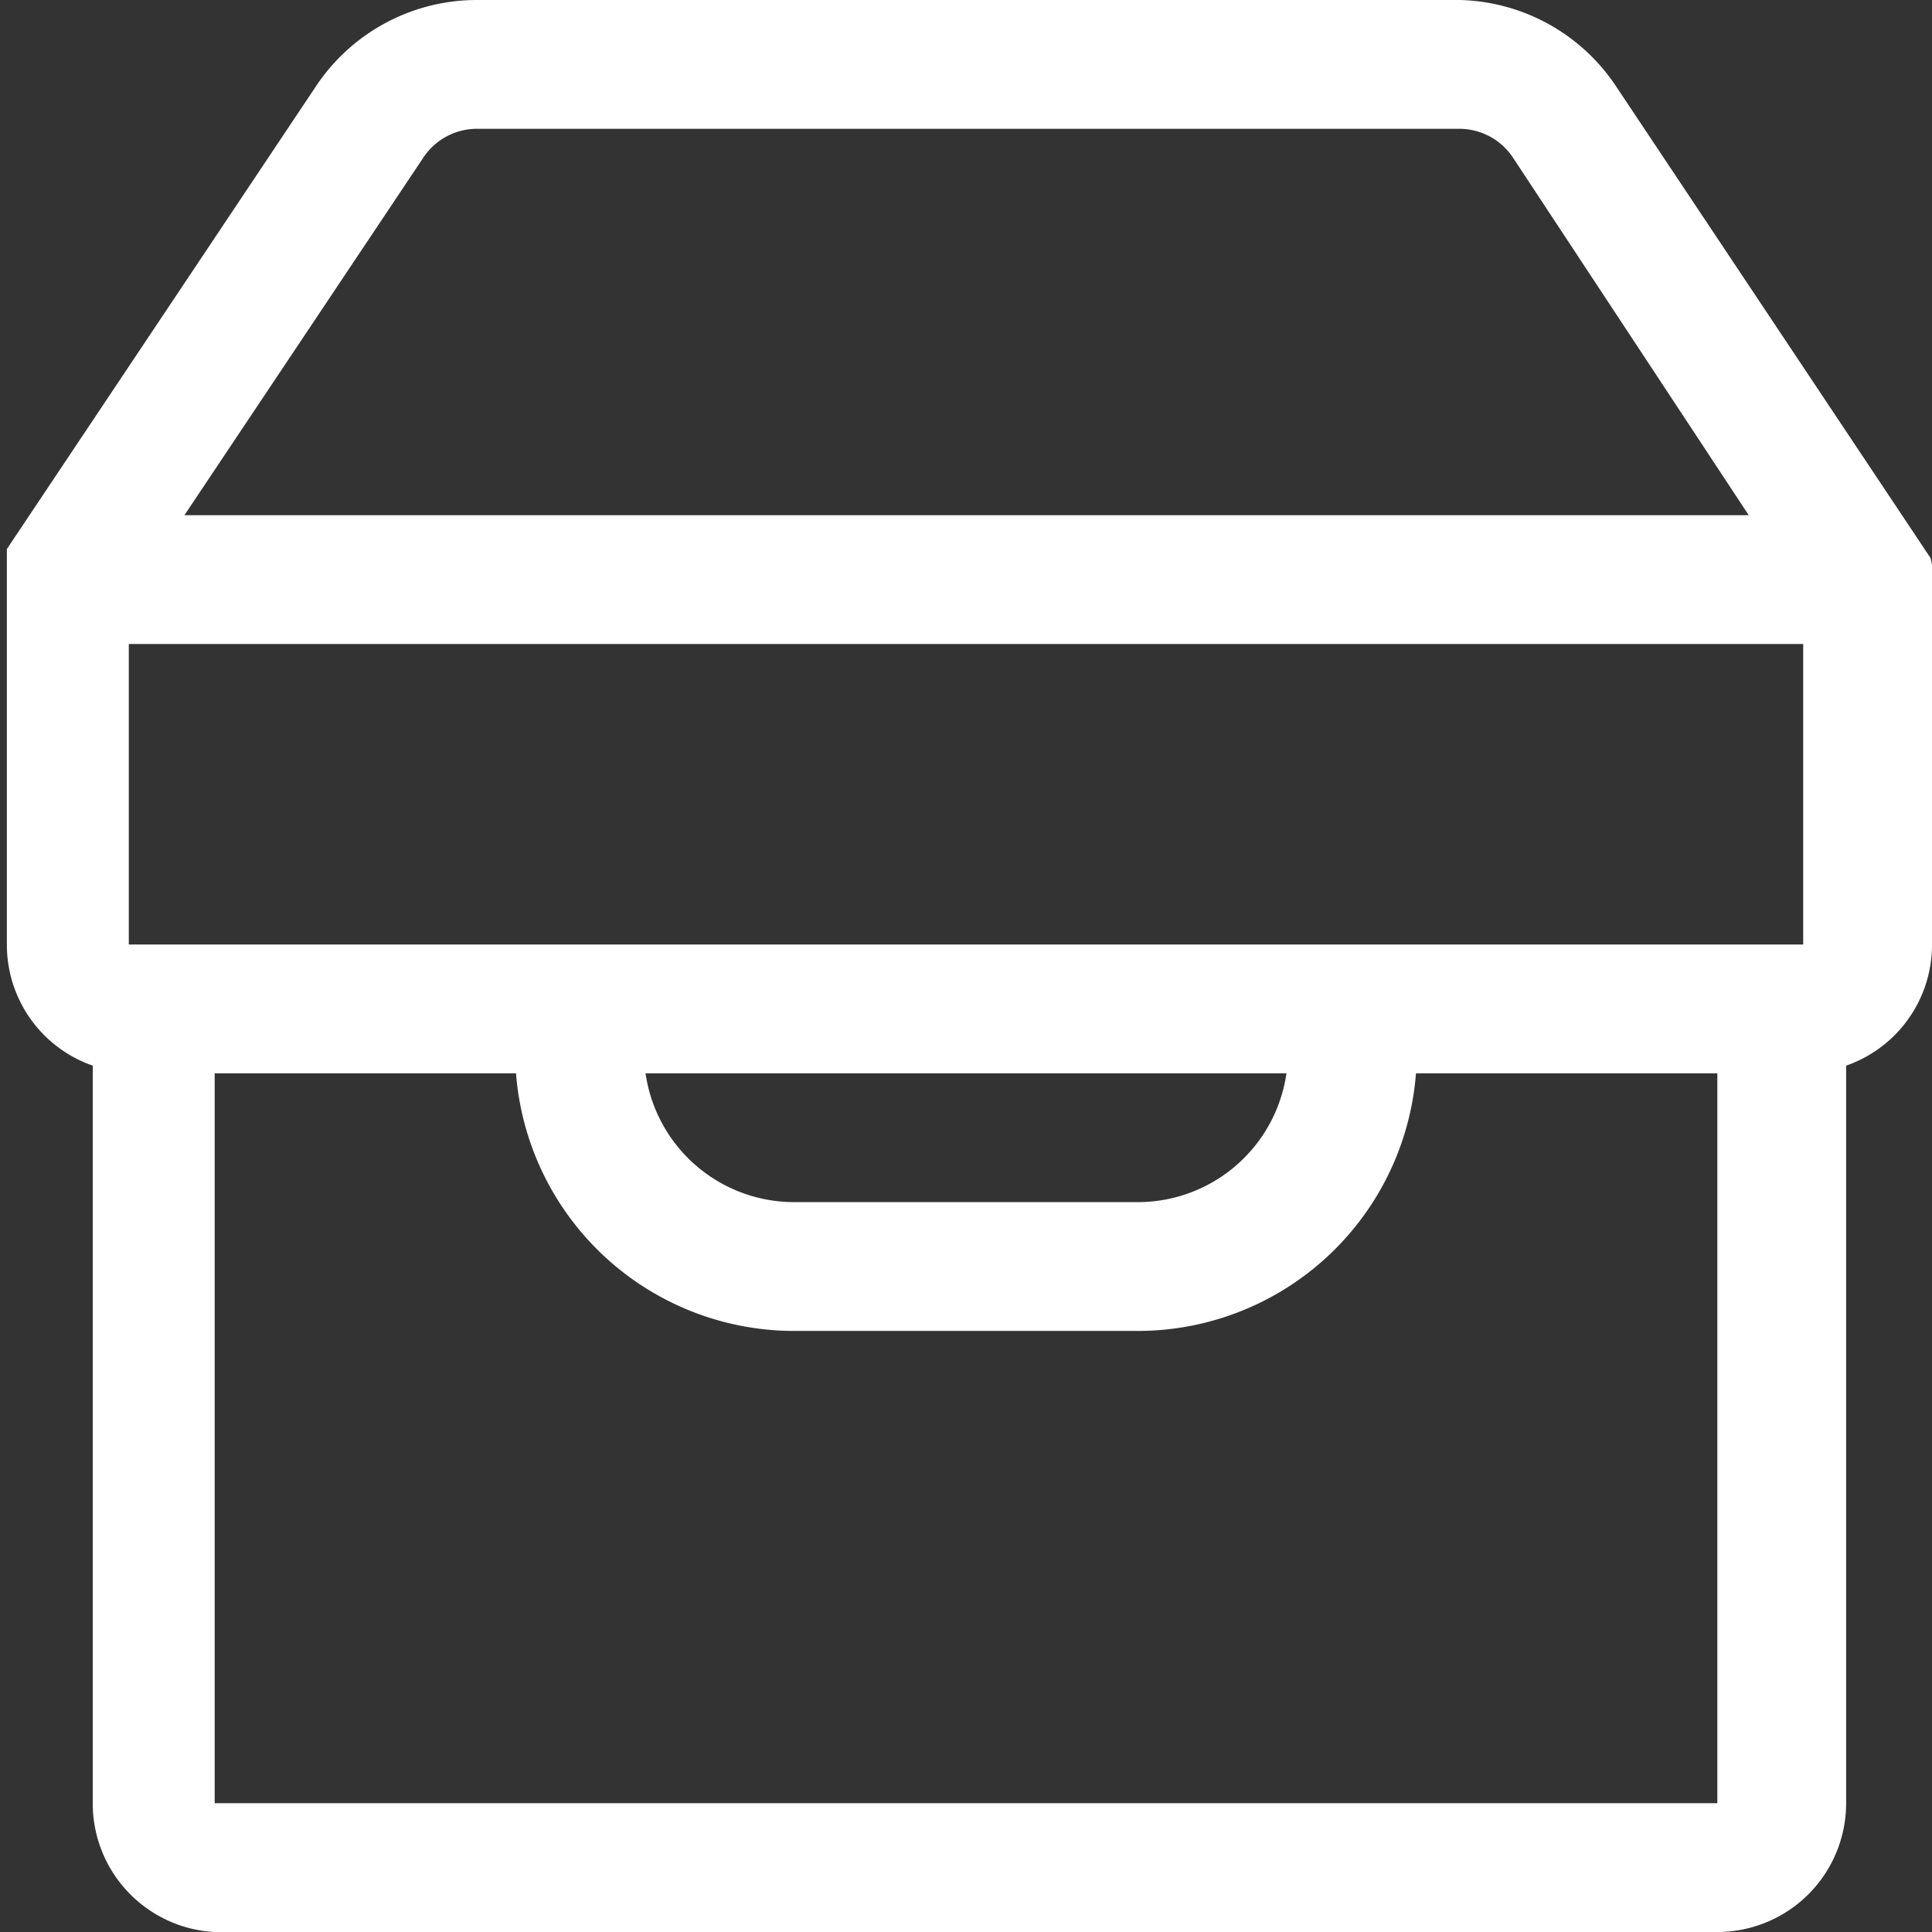 <svg id="图层_1" data-name="图层 1" xmlns="http://www.w3.org/2000/svg" viewBox="0 0 22.5 22.5"><rect x="0" y="0" width="22.5" height="22.5" fill="#333333" stroke="none"/><defs><style>.cls-1{fill:#fff;stroke:#fff;stroke-miterlimit:10;stroke-width:0.5px;}</style></defs><title>solu</title><path class="cls-1" d="M22.25,6.73h0v0h0v0h0s0,0,0-.07l0,0h0a.14.14,0,0,0,0-.06h0v0h0L18.61,1.14A2,2,0,0,0,17,.25H5.55a2,2,0,0,0-1.66.89L.33,6.47h0v0h0l0,.06h0v0s0,0,0,.07h0v0h0V11a1.24,1.24,0,0,0,1,1.22V21A1.25,1.25,0,0,0,2.5,22.25H20A1.25,1.25,0,0,0,21.25,21V12.22a1.24,1.24,0,0,0,1-1.22V6.73ZM4.72,1.7a1,1,0,0,1,.83-.45H17a1,1,0,0,1,.83.45l3,4.55H1.68ZM20.25,21a.25.25,0,0,1-.25.25H2.5A.25.25,0,0,1,2.25,21V12.25h4a3,3,0,0,0,3,3h4a3,3,0,0,0,3-3h4V21Zm-13-8.75h8a2,2,0,0,1-2,2h-4A2,2,0,0,1,7.25,12.25Zm14-1.25a.25.25,0,0,1-.25.25H1.5a.29.29,0,0,1-.18-.07A.24.24,0,0,1,1.25,11V7.25h20Z"/></svg>